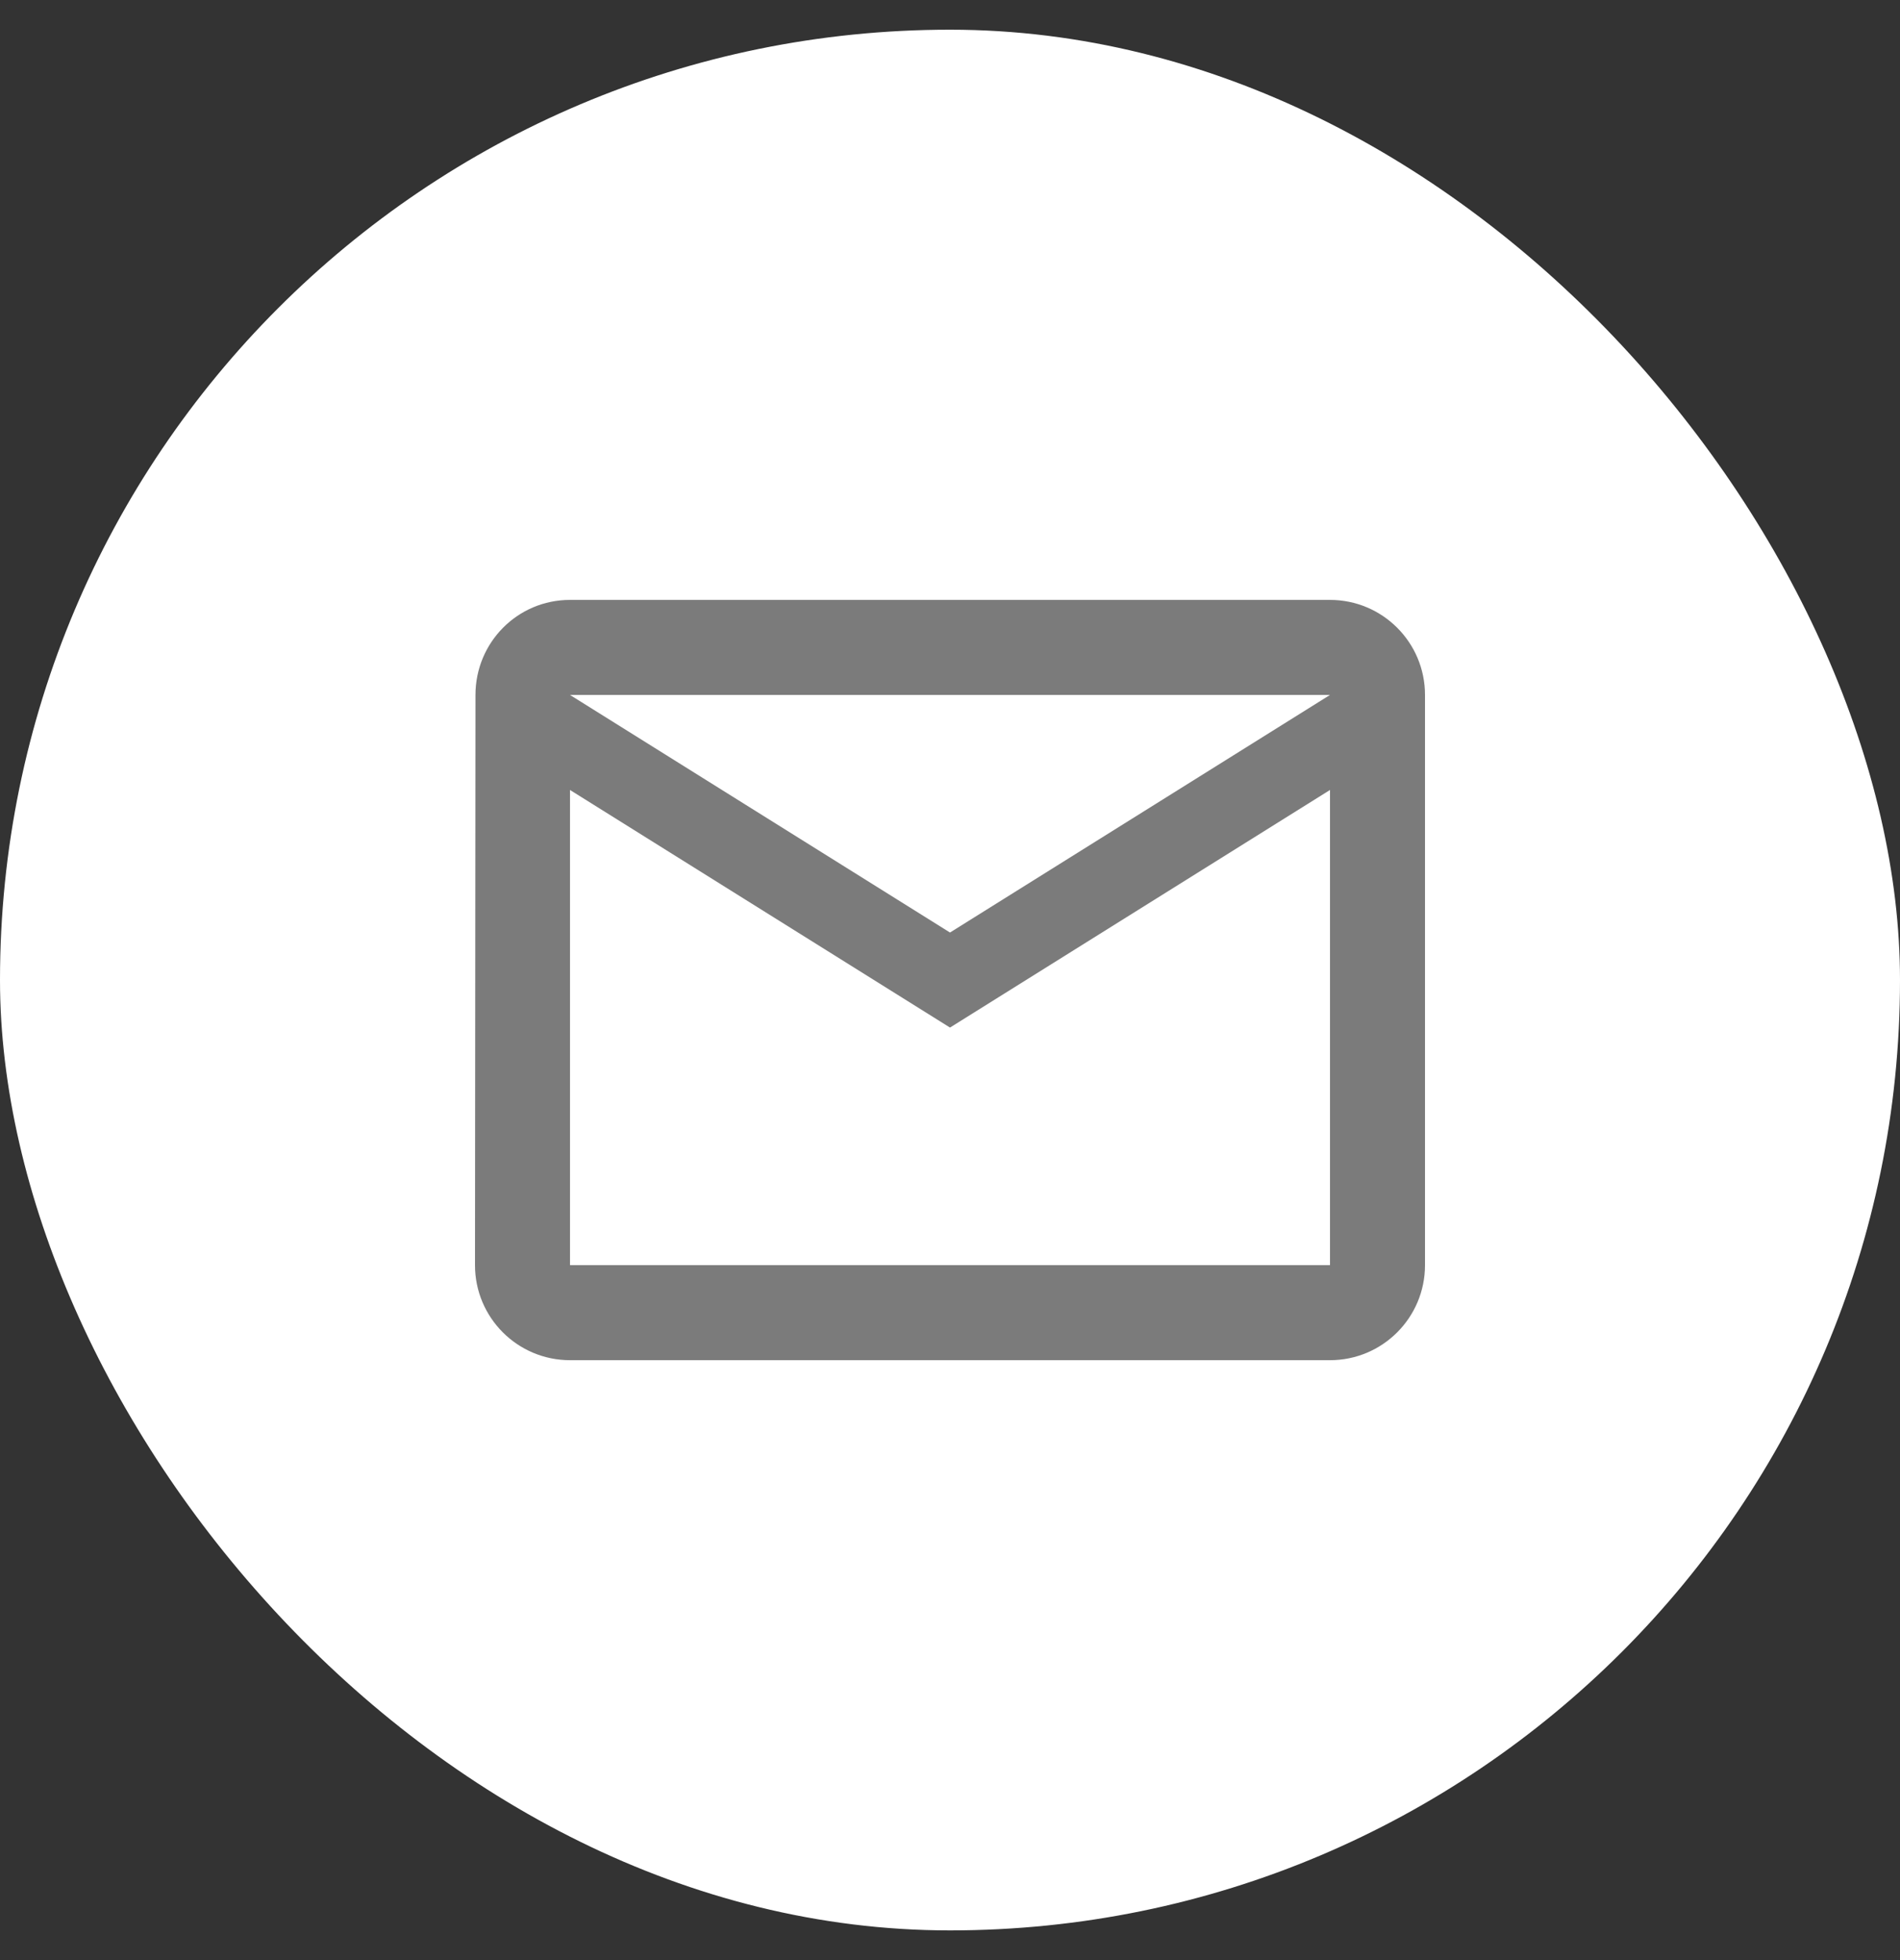 <svg width="32" height="33" viewBox="0 0 32 33" fill="none" xmlns="http://www.w3.org/2000/svg">
<rect x="0" y="0" width="32" height="33" fill="#333333" stroke="none"/>
<rect y="0.5" width="32" height="32" rx="16" fill="white"/>
<path d="M22.4 10.1H9.6C8.716 10.1 8.008 10.816 8.008 11.7L8 21.3C8 22.184 8.716 22.9 9.6 22.9H22.4C23.284 22.9 24 22.184 24 21.3V11.7C24 10.816 23.284 10.1 22.4 10.1ZM22.4 21.3H9.6V13.3L16 17.3L22.4 13.3V21.3ZM16 15.7L9.6 11.7H22.4L16 15.7Z" fill="#7B7B7B"/>
</svg>
